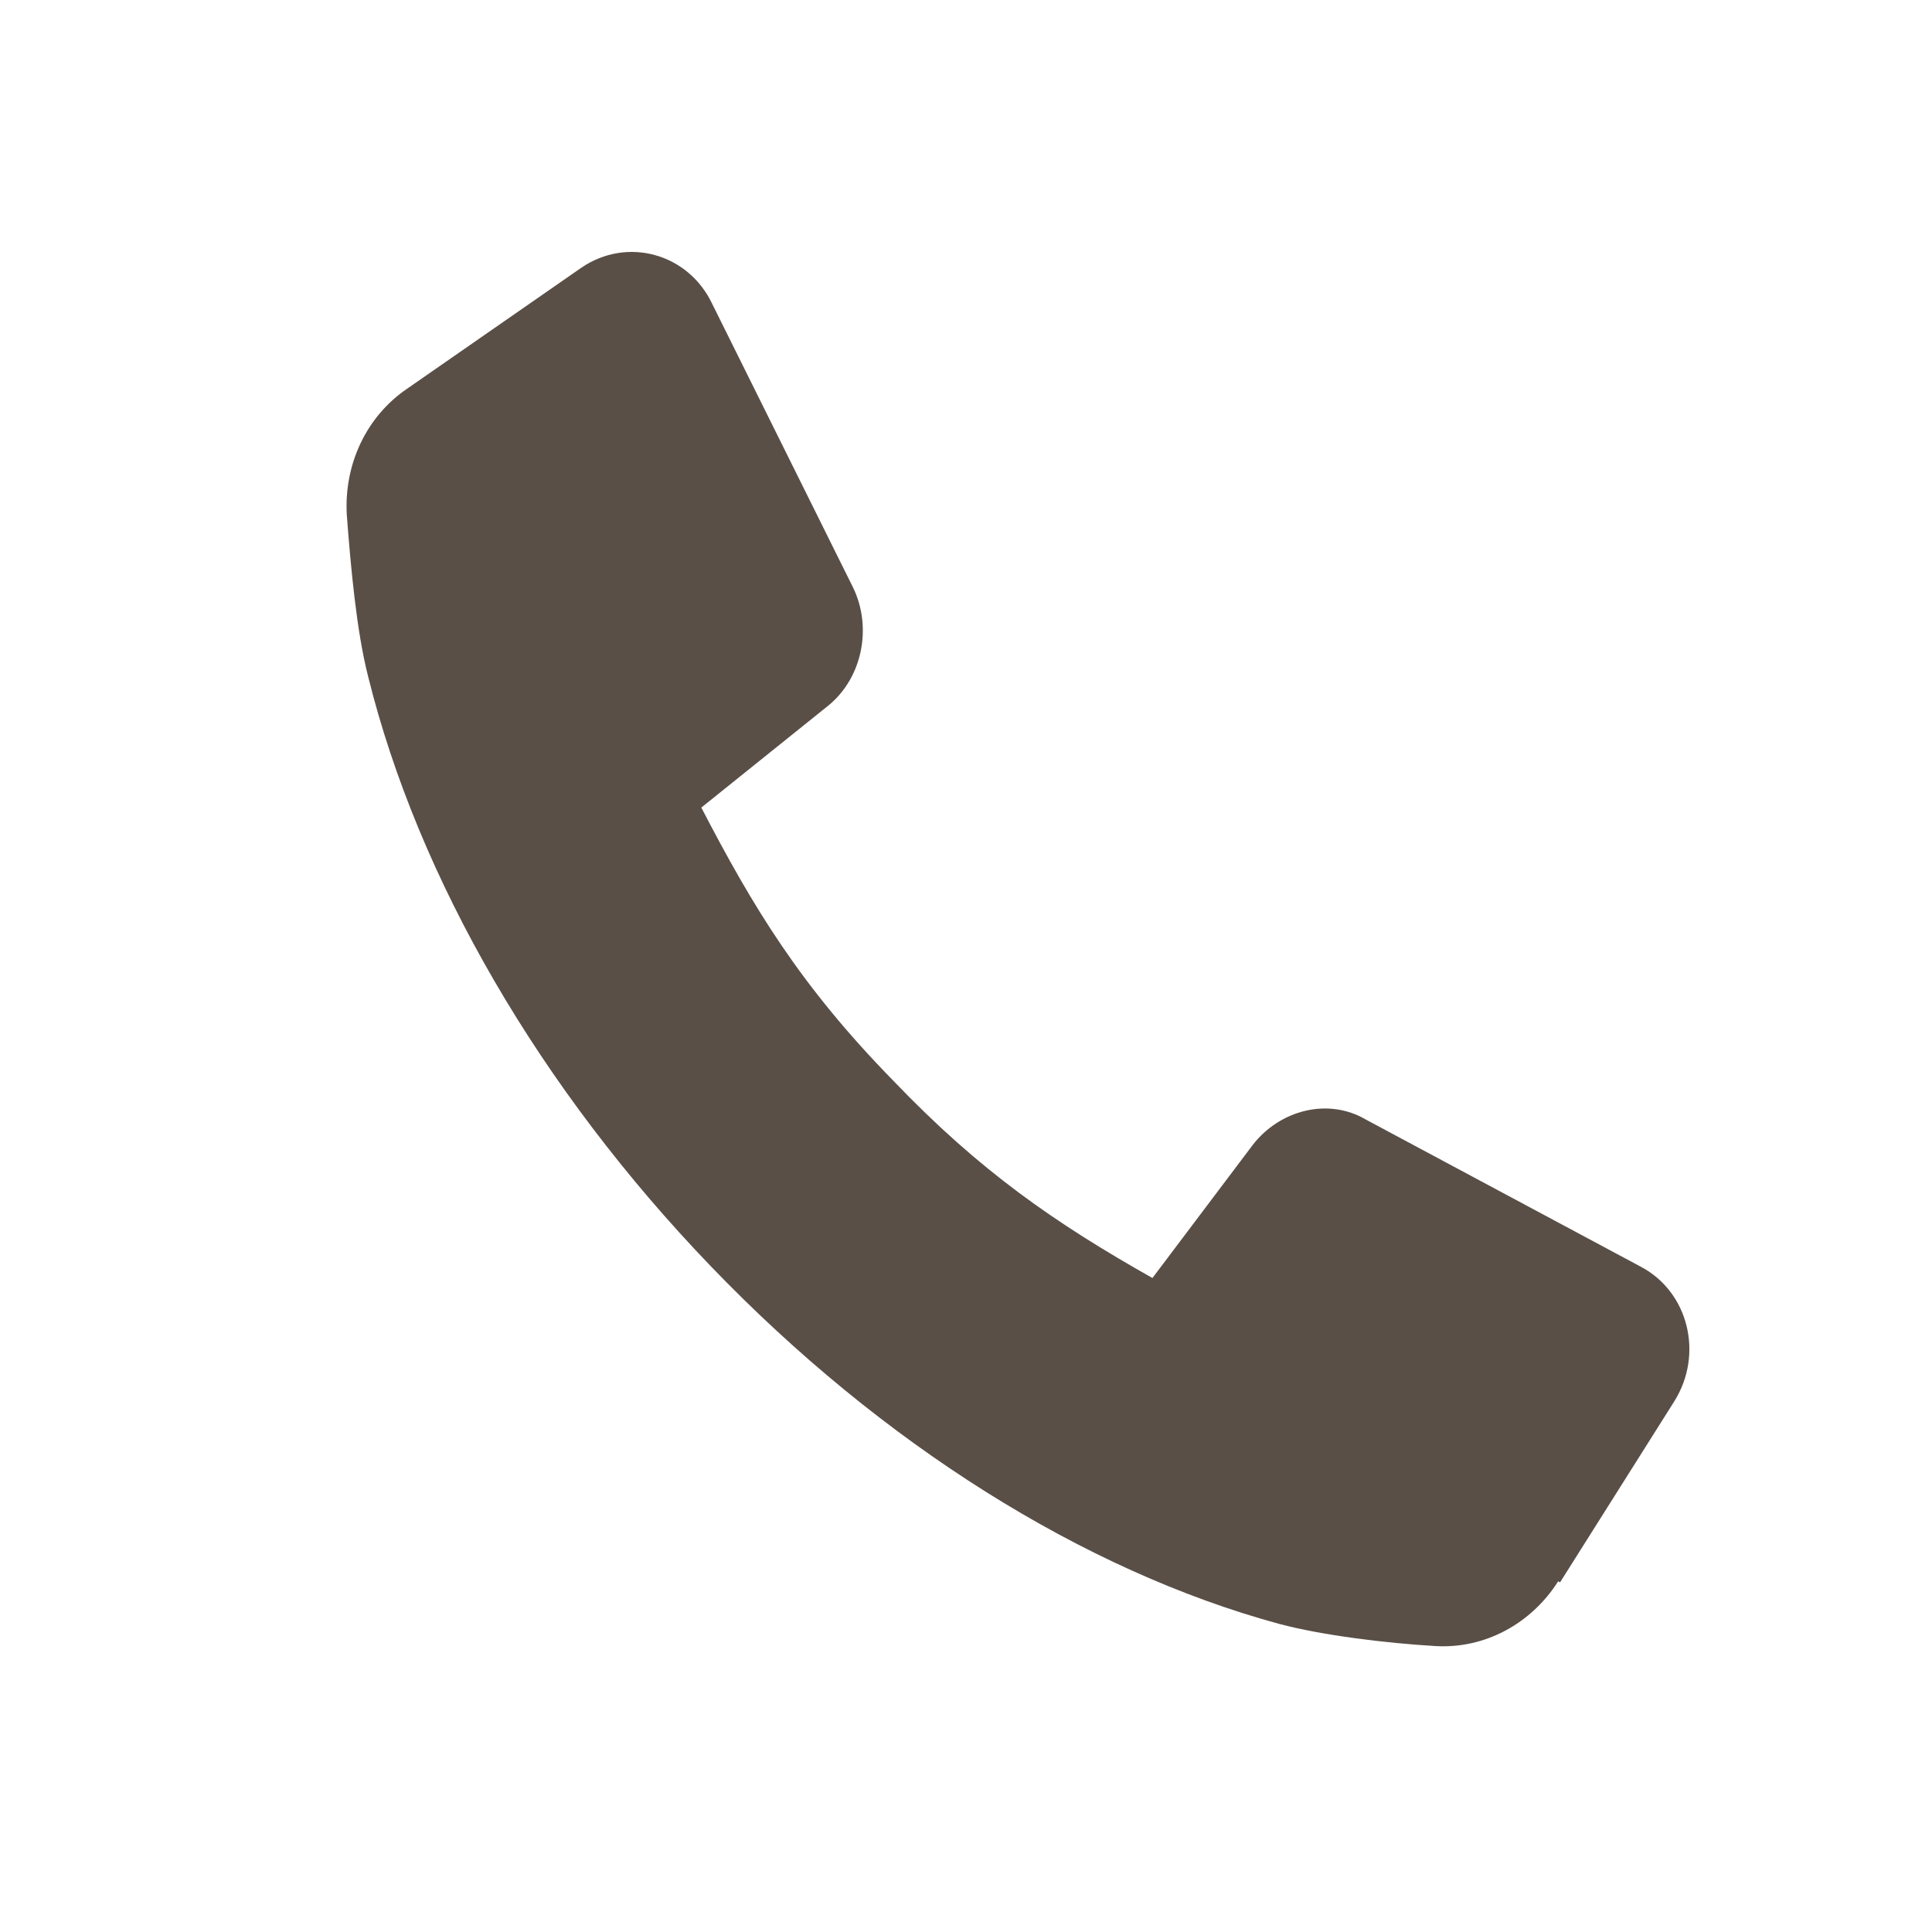 <?xml version="1.0" encoding="UTF-8"?>
<svg id="Calque_1" xmlns="http://www.w3.org/2000/svg" version="1.1" viewBox="0 0 200 200">
  <!-- Generator: Adobe Illustrator 29.6.1, SVG Export Plug-In . SVG Version: 2.1.1 Build 9)  -->
  <defs>
    <style>
      .st0 {
        fill: #594f47;
      }
    </style>
  </defs>
  <path class="st0" d="M161.3,163.7c-2.8,4.4-7.6,7-12.7,6.7-5.1-.3-11.7-1.1-16.2-2.3-20.2-5.5-41.1-18.6-58.8-37-17.7-18.4-30.3-40.1-35.5-61.1-1.2-4.7-1.8-11.4-2.2-16.7-.3-5.2,2-10.2,6.3-13.1l18-12.5c4.7-3.2,11-1.5,13.5,3.7l14.6,29.4c2,4.1,1,9.3-2.5,12.2l-13.2,10.6c5.3,10.2,10.2,18.4,19.9,28.3,8.9,9.3,16.7,14.7,26.8,20.4l10.4-13.8c2.8-3.6,7.8-4.9,11.7-2.6l28.4,15.2c5,2.6,6.6,9.1,3.5,14l-11.8,18.7Z"/>
</svg>